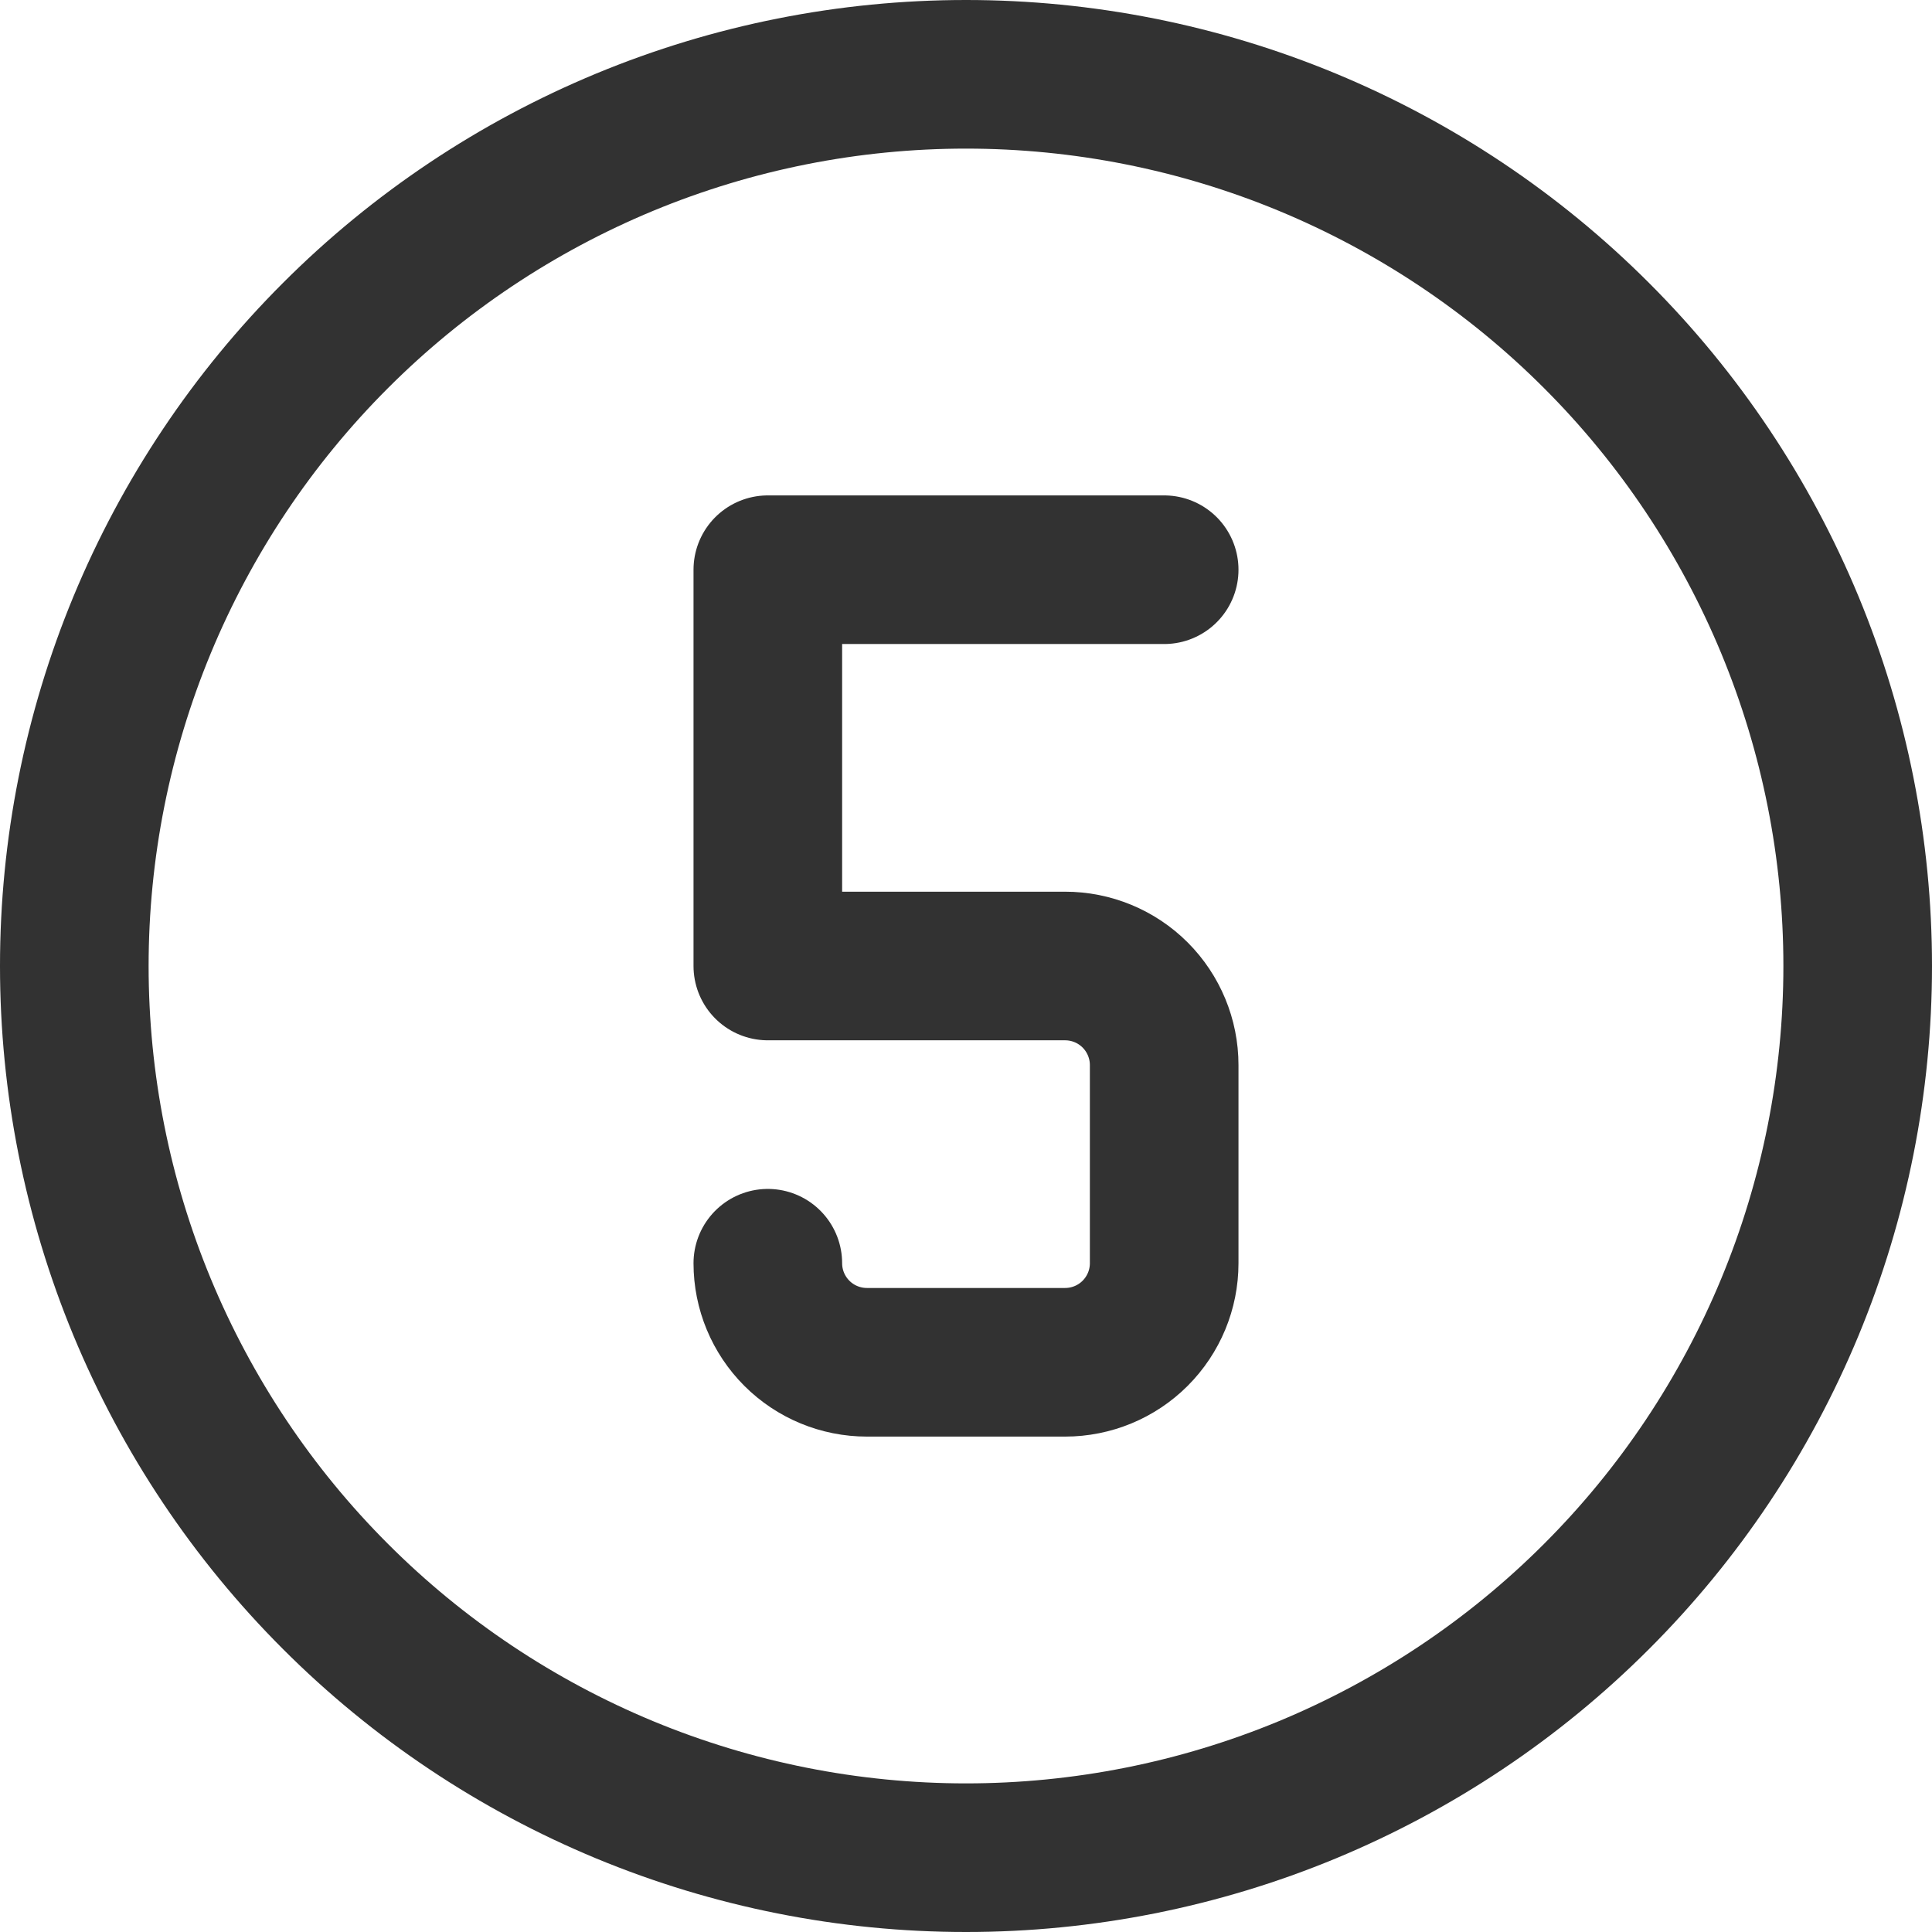 <svg width="26" height="26" viewBox="0 0 26 26" fill="none" xmlns="http://www.w3.org/2000/svg">
<path d="M1 13C1 14.576 1.31 16.136 1.913 17.592C2.517 19.048 3.4 20.371 4.515 21.485C5.629 22.6 6.952 23.483 8.408 24.087C9.864 24.69 11.424 25 13 25C14.576 25 16.136 24.69 17.592 24.087C19.048 23.483 20.371 22.6 21.485 21.485C22.6 20.371 23.483 19.048 24.087 17.592C24.69 16.136 25 14.576 25 13C25 11.424 24.69 9.864 24.087 8.408C23.483 6.952 22.6 5.629 21.485 4.515C20.371 3.4 19.048 2.517 17.592 1.913C16.136 1.31 14.576 1 13 1C11.424 1 9.864 1.31 8.408 1.913C6.952 2.517 5.629 3.4 4.515 4.515C3.4 5.629 2.517 6.952 1.913 8.408C1.31 9.864 1 11.424 1 13Z" stroke="#323232" stroke-width="2" stroke-linecap="round" stroke-linejoin="round"/>
<path d="M10.333 17C10.333 17.354 10.474 17.693 10.724 17.943C10.974 18.193 11.313 18.333 11.667 18.333H14.333C14.687 18.333 15.026 18.193 15.276 17.943C15.526 17.693 15.667 17.354 15.667 17V14.333C15.667 13.98 15.526 13.64 15.276 13.39C15.026 13.14 14.687 13 14.333 13H10.333V7.667H15.667" stroke="#323232" stroke-width="2" stroke-linecap="round" stroke-linejoin="round"/>
</svg>
